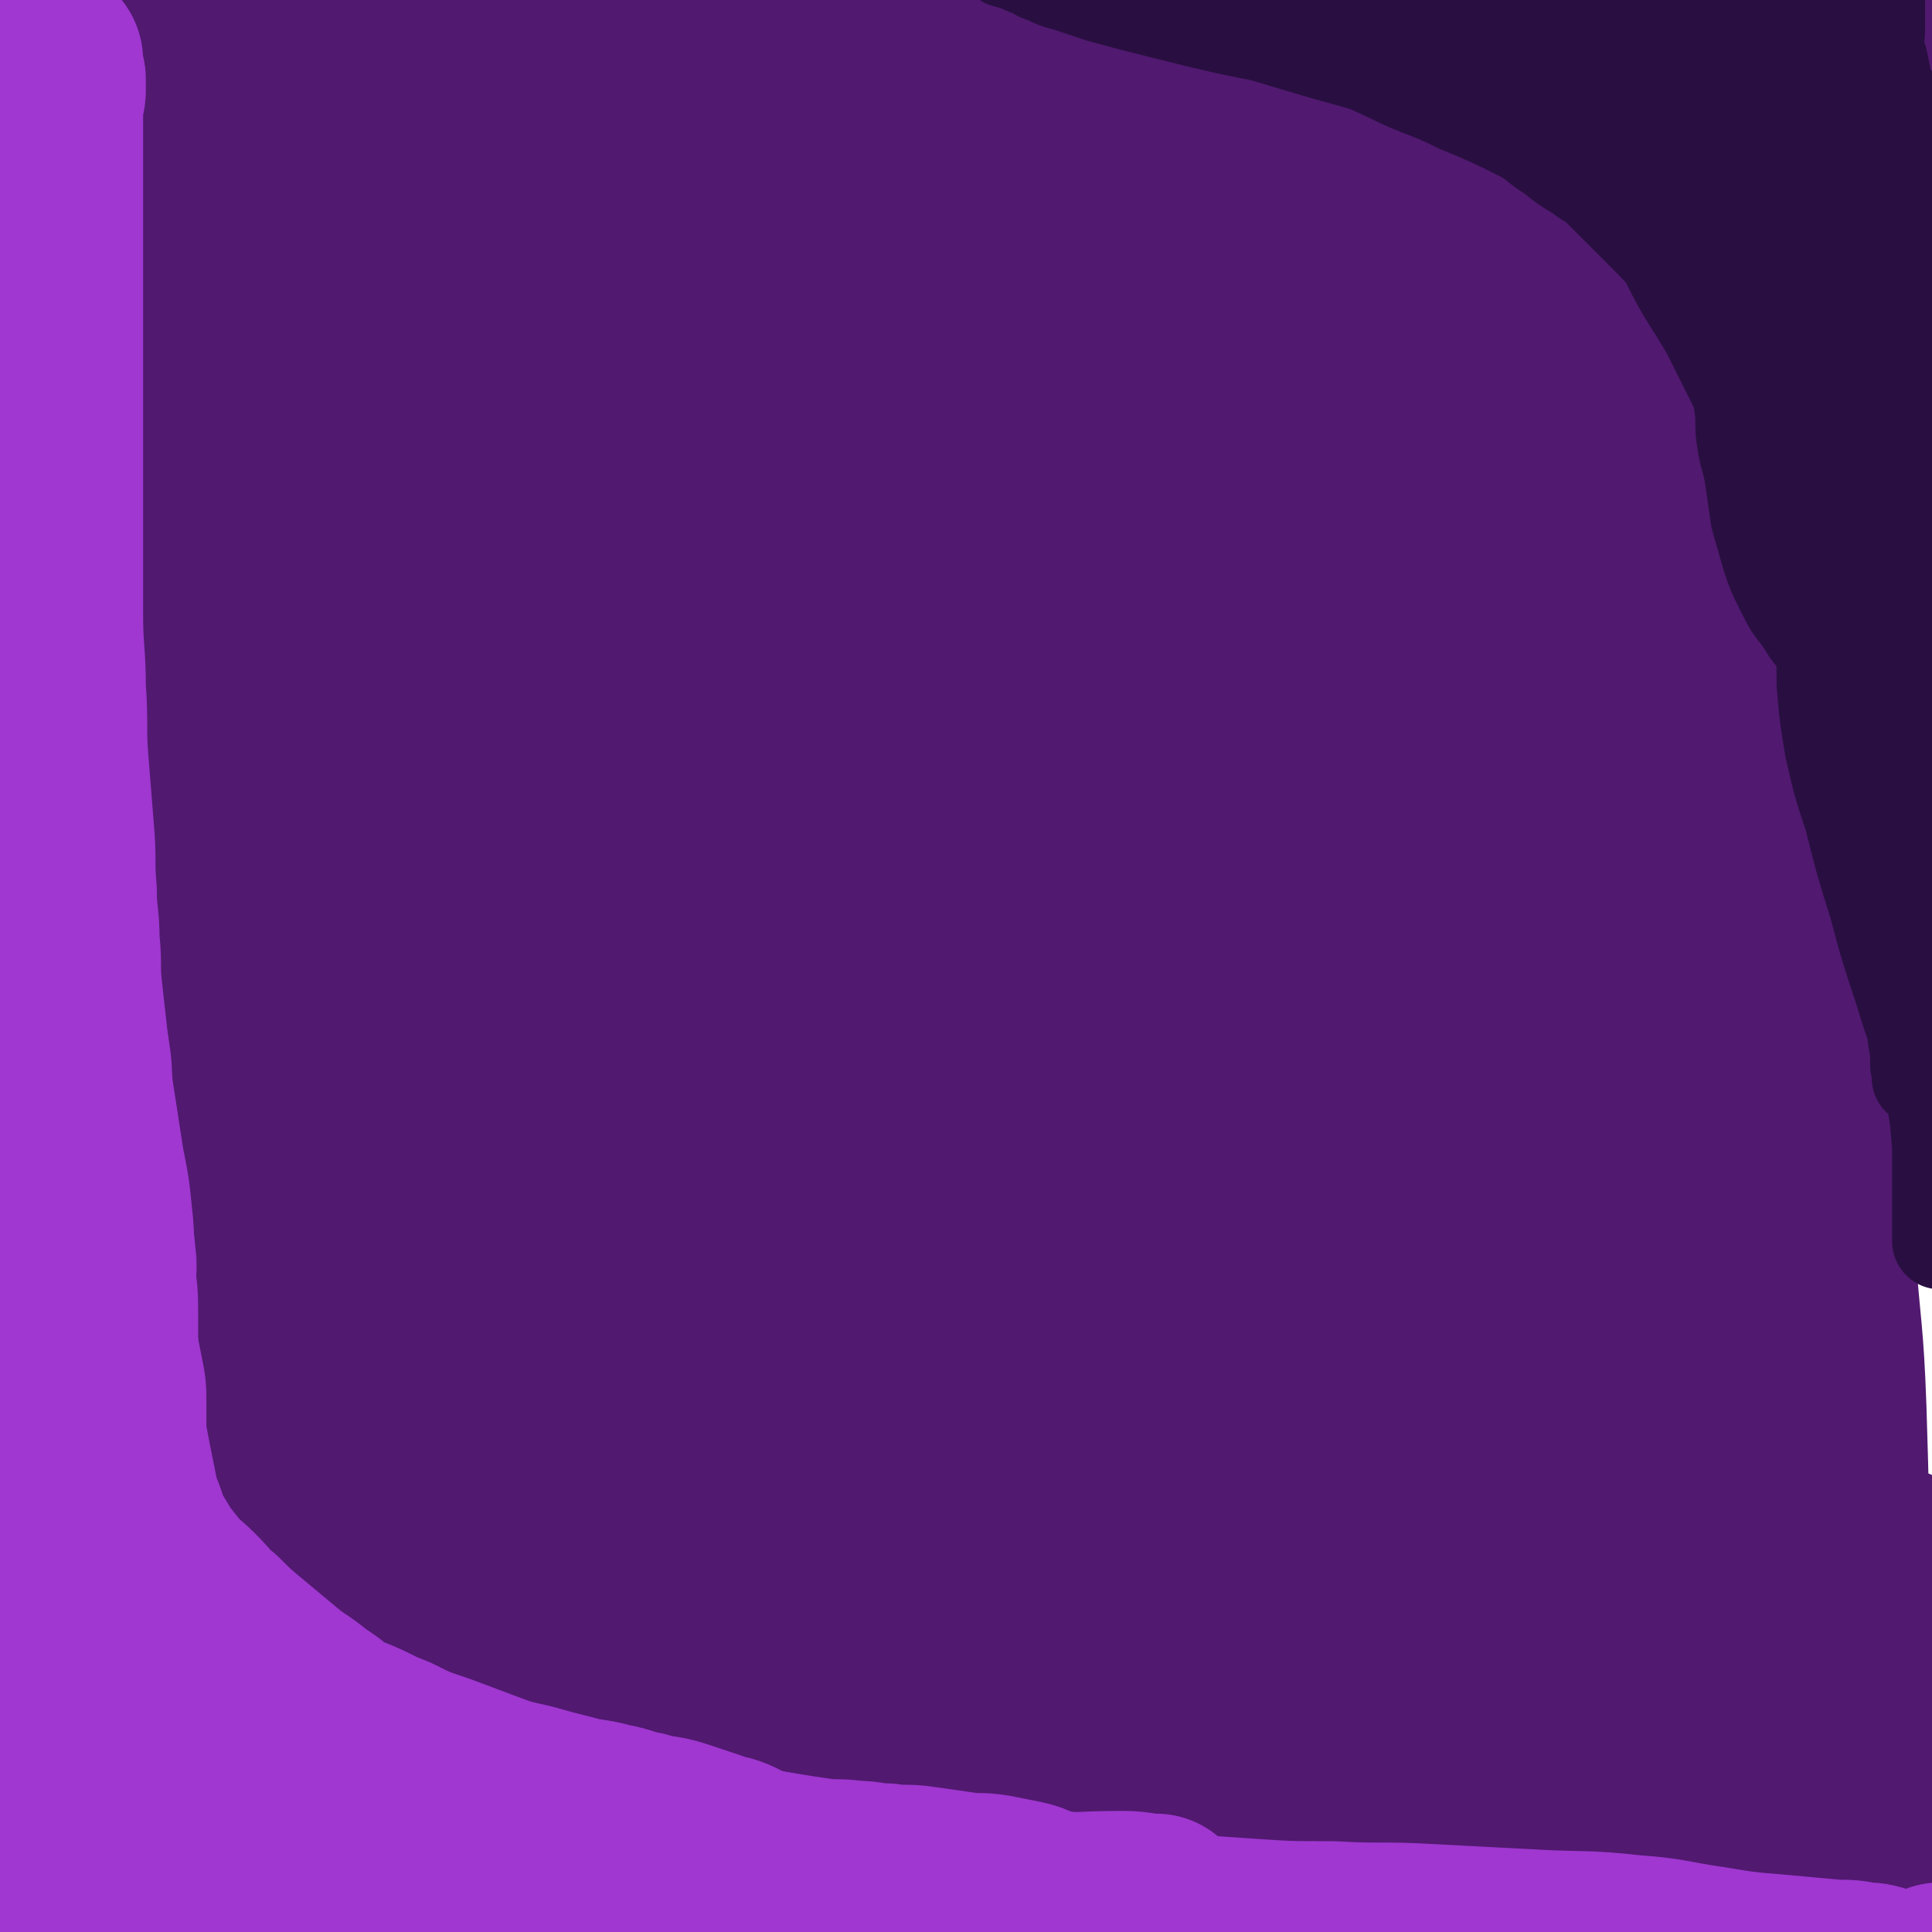 <svg viewBox='0 0 702 702' version='1.1' xmlns='http://www.w3.org/2000/svg' xmlns:xlink='http://www.w3.org/1999/xlink'><g fill='none' stroke='#511970' stroke-width='70' stroke-linecap='round' stroke-linejoin='round'><path d='M30,656c-1,-1 -1,-1 -1,-1 -1,-1 0,-1 0,-1 0,-1 0,-1 -1,-2 0,-1 -1,0 -1,-1 0,0 0,-1 0,-1 0,0 -1,0 -1,0 0,0 0,-1 1,-1 0,0 1,0 1,0 1,0 0,-1 1,-1 0,0 1,0 1,0 2,-4 2,-4 3,-8 1,-3 0,-3 0,-6 -1,-3 -1,-3 -2,-6 -1,-3 -1,-3 -2,-6 -1,-4 -1,-4 -2,-8 -1,-5 -1,-5 -2,-11 -1,-6 -1,-6 -2,-13 -1,-7 -1,-7 -2,-15 -1,-11 0,-11 -1,-22 -1,-14 -1,-14 -2,-28 -1,-14 0,-14 -1,-28 0,-14 -1,-13 -1,-27 0,-12 0,-12 0,-25 0,-10 0,-10 0,-20 0,-10 -1,-10 -1,-19 0,-8 1,-8 1,-16 0,-6 0,-7 0,-13 0,-8 0,-8 1,-15 0,-7 1,-7 1,-14 1,-8 1,-8 1,-16 1,-8 0,-9 1,-17 1,-9 1,-9 2,-18 1,-10 0,-10 1,-20 1,-11 1,-10 2,-21 1,-10 1,-10 1,-20 0,-9 0,-9 0,-18 0,-8 0,-8 0,-16 0,-6 0,-6 0,-13 0,-5 0,-5 0,-10 0,-5 0,-5 0,-10 0,-3 0,-3 0,-7 0,-2 0,-2 0,-5 0,-1 0,-1 0,-3 0,0 0,-1 0,-1 0,0 1,0 1,1 1,2 1,2 2,4 2,3 3,3 4,6 2,3 1,3 2,7 1,4 1,4 1,8 0,6 0,6 0,12 0,16 -1,15 -1,31 0,26 0,27 0,53 0,21 0,21 -1,42 -1,23 0,23 -2,46 -2,21 -3,20 -5,41 -2,20 -1,20 -3,40 -2,19 -3,18 -4,37 -1,17 -1,17 -1,35 0,18 0,19 0,37 -1,24 -1,23 -2,47 -1,28 0,28 -1,56 0,14 -1,13 -1,27 0,18 0,19 0,37 0,0 0,0 0,0 1,9 1,9 2,17 0,2 0,2 1,4 0,1 0,1 1,2 1,0 1,0 2,0 1,0 1,0 2,-1 1,-1 1,-1 2,-2 1,-1 1,-1 1,-2 0,0 0,0 0,-1 0,-1 0,-1 0,-2 0,-1 1,-1 1,-2 1,-1 1,-1 1,-2 1,-1 1,-1 1,-2 1,-1 0,-2 1,-3 1,-2 1,-1 2,-3 1,-2 1,-2 2,-4 2,-2 2,-2 4,-4 4,-3 4,-4 9,-5 9,-3 9,-2 18,-3 12,-1 12,-1 25,-2 11,0 11,0 22,0 11,1 11,1 22,2 10,1 10,1 19,2 8,1 8,1 16,2 8,1 9,1 17,2 9,2 8,2 17,4 8,2 8,2 17,3 9,2 9,2 18,3 9,1 10,1 19,2 9,1 9,1 18,2 9,1 9,1 17,2 8,1 8,2 16,3 15,2 15,2 30,4 9,1 10,1 19,2 '/><path d='M645,76c-1,-1 -1,-1 -1,-1 -1,-1 -1,-1 -2,-1 -1,0 -1,0 -2,-1 -1,0 0,0 -1,-1 0,0 0,0 0,0 '/><path d='M665,55c-1,-1 -1,-1 -1,-1 -1,-1 -1,0 -1,0 0,0 0,0 -1,0 0,0 0,0 -1,0 0,0 0,0 -1,0 0,0 0,0 0,0 0,0 0,0 0,-1 0,0 0,0 0,0 '/><path d='M41,54c-1,-1 -1,-1 -1,-1 -1,-1 0,0 0,0 2,2 2,2 5,3 12,6 12,6 25,11 31,11 31,12 62,20 59,16 59,16 118,28 39,7 39,7 78,10 38,3 39,1 77,1 48,0 48,-1 96,-2 46,-1 46,-1 92,-1 31,0 31,1 62,2 '/><path d='M685,62c-1,-1 -1,-1 -1,-1 -1,-1 0,0 0,0 0,0 0,-1 0,-1 0,0 0,0 -1,0 0,0 0,0 0,0 1,0 1,0 1,0 '/><path d='M667,27c-1,-1 -1,-1 -1,-1 -1,-1 -1,-1 -1,-1 0,0 0,0 -1,-1 0,0 0,0 -1,-1 0,0 0,0 -1,-1 0,0 -1,0 -1,-1 0,0 0,-1 0,-1 0,-1 0,0 -1,-1 0,0 0,0 0,0 0,0 0,0 0,0 '/><path d='M650,26c-1,-1 -1,-1 -1,-1 -1,-1 -1,0 -1,0 -1,0 -2,-1 -3,0 -1,1 -1,1 -1,3 0,4 0,5 2,8 1,2 2,2 4,3 '/><path d='M50,585c-1,-1 -1,-1 -1,-1 -1,-1 0,0 0,0 0,0 0,-1 0,-1 4,0 5,0 9,1 21,2 20,3 41,5 39,4 39,4 78,6 39,2 40,1 79,3 37,1 37,2 74,3 30,1 31,1 61,2 24,1 24,1 48,2 18,0 18,-1 36,0 12,0 12,1 24,2 5,0 5,0 10,1 3,0 3,1 6,1 2,0 2,1 4,0 1,0 2,-1 2,-2 1,-2 1,-2 0,-4 -2,-3 -3,-4 -7,-6 -19,-9 -19,-13 -39,-15 -51,-5 -53,-5 -104,2 -59,9 -59,13 -116,30 -53,15 -52,17 -104,34 -36,12 -36,14 -73,23 -20,5 -20,3 -41,6 -2,0 -5,0 -5,0 1,0 3,-1 7,-1 7,-1 7,-1 15,-1 10,0 10,-1 20,0 17,1 17,1 33,4 42,8 41,10 83,17 42,7 42,6 84,10 40,4 40,3 80,5 33,1 34,2 67,1 30,0 30,0 59,-3 29,-3 29,-4 58,-8 21,-3 21,-3 41,-7 13,-2 13,-2 25,-6 8,-3 7,-4 14,-8 5,-3 6,-2 11,-5 4,-2 4,-3 8,-5 3,-2 4,-1 7,-3 4,-1 3,-2 7,-3 3,-1 4,-1 7,-2 3,-1 3,-1 5,-3 2,-1 2,-1 3,-3 1,-2 1,-2 1,-5 0,-4 0,-5 0,-9 0,-9 -1,-8 -1,-17 0,-23 0,-23 0,-46 0,-34 0,-34 -1,-67 -1,-28 -2,-28 -4,-55 -2,-24 -3,-23 -5,-47 -2,-25 -3,-25 -4,-50 -1,-26 -2,-26 -1,-52 0,-26 1,-26 3,-51 1,-24 1,-24 3,-48 3,-26 3,-26 7,-51 3,-19 3,-19 7,-38 3,-17 4,-16 7,-33 4,-19 4,-20 8,-39 4,-21 5,-20 9,-41 3,-17 2,-17 5,-34 2,-11 2,-10 4,-21 1,-6 1,-6 1,-13 0,-3 1,-4 0,-6 0,-1 -1,0 -2,1 -2,3 -3,3 -4,6 -2,5 -2,5 -3,11 -2,7 -2,7 -3,14 -3,14 -3,14 -5,29 -5,51 -5,51 -9,102 -5,58 -4,58 -8,116 -3,53 -3,53 -6,106 -2,48 -2,48 -4,97 -2,39 -3,40 -3,79 0,31 0,31 3,62 2,24 3,24 7,47 3,17 4,17 8,33 1,4 2,3 3,7 2,4 2,4 3,8 2,6 1,7 3,13 2,7 3,6 5,13 2,4 1,5 3,9 1,3 2,3 3,6 1,1 1,1 1,2 0,0 0,0 0,0 0,-2 0,-2 0,-4 0,-3 0,-2 -1,-5 0,-2 0,-3 -1,-5 -1,-2 -1,-2 -2,-4 -1,-1 0,-1 -1,-3 0,-1 0,-2 -1,-3 0,-1 0,-1 -1,-2 -1,-1 -1,-2 -3,-2 -7,-2 -7,-1 -14,-2 -21,-2 -21,-3 -43,-4 -39,-3 -39,-3 -79,-4 -41,-1 -42,0 -83,-1 -33,-1 -33,-1 -65,-2 -32,-1 -32,0 -64,-2 -32,-2 -32,-4 -64,-6 -27,-2 -27,-1 -55,-2 -22,0 -23,-1 -45,0 -16,1 -16,0 -32,3 -5,1 -5,2 -10,4 -3,1 -3,1 -6,3 -4,2 -4,2 -7,4 -4,2 -4,3 -8,5 -6,3 -6,3 -13,6 -14,6 -14,8 -29,12 -18,5 -19,5 -38,7 -4,1 -5,0 -9,-1 -1,0 -1,-1 -2,-2 0,0 0,-1 0,-1 1,-1 1,-1 2,-2 1,-1 1,-1 2,-3 2,-3 1,-4 3,-7 3,-4 2,-4 6,-8 4,-4 5,-4 10,-8 7,-6 7,-7 15,-11 19,-10 19,-11 40,-17 33,-10 34,-12 68,-16 32,-4 33,-3 65,-1 29,2 29,3 58,9 23,5 24,5 46,13 20,8 19,11 39,19 20,8 20,9 40,14 21,6 21,5 43,8 21,2 21,2 42,2 21,0 21,0 41,-2 21,-2 21,-3 42,-7 18,-3 18,-3 36,-8 16,-4 16,-4 31,-11 10,-5 10,-6 19,-14 3,-3 4,-4 5,-8 1,-4 0,-4 0,-8 -1,-4 0,-5 -2,-8 -3,-5 -3,-5 -7,-8 -7,-5 -8,-5 -16,-8 -26,-8 -26,-11 -53,-14 -50,-6 -51,-6 -102,-3 -54,3 -55,4 -108,15 -58,11 -57,15 -115,29 -47,11 -47,12 -94,21 -29,5 -29,7 -58,7 -12,0 -13,-2 -24,-7 -2,-1 -2,-2 -2,-4 1,-1 2,-2 4,-2 5,-1 5,0 10,0 7,0 7,-1 14,-1 12,-1 12,-1 24,-1 40,-2 41,-1 81,-3 67,-2 67,-2 134,-5 53,-3 53,-1 106,-7 47,-5 47,-6 94,-15 34,-6 34,-7 68,-15 20,-5 20,-5 40,-11 9,-3 9,-3 17,-6 2,-1 2,-1 3,-2 0,0 0,-1 0,-1 -1,0 -1,0 -2,0 -2,0 -1,-1 -3,-1 -3,0 -3,0 -6,1 -5,2 -5,2 -9,4 -6,3 -6,3 -11,6 -12,6 -12,6 -23,13 -15,9 -14,10 -29,19 -7,4 -7,4 -14,8 -4,2 -4,3 -8,5 -1,1 -1,1 -3,1 0,0 0,0 0,0 1,0 1,0 1,-1 1,0 0,-1 1,-1 1,-1 1,0 2,-1 1,-1 1,-1 2,-2 2,-1 2,-1 3,-3 1,-3 1,-3 1,-7 1,-7 2,-7 2,-15 1,-21 -1,-22 0,-43 2,-44 3,-44 6,-88 3,-51 4,-51 6,-102 1,-30 1,-31 0,-61 0,-22 -1,-21 -2,-43 0,-19 -1,-20 0,-39 2,-27 2,-27 6,-53 5,-30 6,-30 12,-59 6,-26 5,-26 12,-52 5,-21 6,-21 12,-41 4,-15 5,-15 9,-30 3,-10 2,-11 5,-21 1,-5 2,-5 3,-10 0,-2 0,-3 0,-5 0,0 1,0 1,0 1,3 1,3 1,6 0,6 -1,6 -1,12 0,10 0,10 0,20 0,17 1,17 -1,34 -4,30 -5,30 -10,59 -7,41 -7,40 -14,81 -9,50 -9,50 -17,100 -9,54 -8,55 -16,109 -8,50 -10,49 -16,99 -5,41 -4,41 -7,83 -2,29 -1,30 -3,59 -1,18 -1,18 -3,35 -1,10 -2,10 -4,19 -1,2 -1,3 -2,4 -1,1 -2,0 -3,-1 -1,-1 -1,-1 -1,-2 -1,-3 -1,-3 -1,-6 0,-5 1,-5 2,-10 2,-15 2,-16 4,-31 8,-58 7,-58 16,-115 11,-71 13,-70 24,-141 12,-78 13,-78 23,-156 9,-67 12,-67 14,-135 2,-44 1,-45 -6,-88 -4,-23 -6,-24 -17,-45 -4,-8 -5,-8 -12,-13 -3,-2 -4,-1 -7,-2 -2,-1 -2,-1 -4,-3 -1,-1 -2,-2 -2,-3 0,-1 1,-2 1,-1 1,3 1,4 1,8 1,8 2,8 1,16 -1,16 -1,16 -4,31 -9,44 -11,44 -20,88 -10,49 -11,49 -17,98 -7,51 -7,51 -9,103 -2,43 1,44 2,87 1,34 1,34 3,68 1,23 1,22 2,45 0,17 0,17 0,34 0,15 -1,14 -1,29 0,6 0,6 0,12 0,2 0,4 1,4 0,0 1,-1 1,-3 1,-5 1,-6 2,-11 2,-12 3,-12 5,-24 6,-35 6,-35 11,-71 10,-65 10,-65 19,-130 10,-70 7,-70 18,-140 11,-72 13,-72 25,-144 8,-48 8,-48 15,-96 1,-5 2,-7 0,-11 -1,-2 -2,0 -5,0 -3,0 -4,-1 -6,0 -4,3 -4,4 -6,8 -3,7 -2,7 -4,14 -3,11 -3,11 -6,22 -9,33 -10,33 -18,66 -14,61 -14,61 -26,123 -10,54 -10,54 -18,109 -7,47 -5,47 -13,94 -7,39 -9,39 -18,77 -10,39 -10,39 -20,77 -9,36 -9,36 -19,72 -7,27 -7,27 -14,53 -2,8 -2,8 -5,15 0,1 -1,2 -1,1 0,-4 1,-5 2,-10 3,-13 4,-13 7,-26 7,-33 8,-33 12,-66 5,-38 3,-39 7,-77 4,-41 5,-41 10,-82 5,-43 4,-43 10,-86 8,-53 8,-53 18,-106 11,-61 13,-60 25,-121 10,-49 11,-49 19,-98 4,-22 4,-22 4,-44 0,-6 0,-8 -3,-12 -2,-3 -4,-2 -8,-3 -3,-1 -3,0 -7,0 -5,0 -6,-2 -10,0 -7,4 -8,5 -12,12 -15,24 -17,23 -27,50 -17,47 -17,48 -27,98 -10,52 -8,52 -12,105 -4,56 -4,56 -4,113 0,52 1,52 3,104 2,40 2,40 4,79 1,22 1,22 3,44 1,8 1,8 2,16 0,1 1,2 1,2 1,-1 1,-2 2,-5 1,-6 1,-6 2,-12 3,-10 4,-10 6,-20 7,-32 8,-32 13,-64 9,-61 7,-61 15,-122 7,-58 7,-58 15,-116 7,-55 9,-54 15,-109 5,-39 5,-39 7,-78 1,-22 3,-23 0,-45 -1,-12 -3,-13 -8,-24 -2,-4 -3,-5 -7,-6 -3,-1 -4,0 -7,1 -5,1 -5,1 -10,3 -13,7 -16,4 -26,15 -25,25 -28,26 -45,57 -17,32 -16,34 -23,69 -9,42 -7,42 -9,85 -2,46 -1,46 2,92 3,47 4,47 11,94 7,45 7,45 17,89 9,40 10,40 20,80 9,34 8,35 17,69 5,19 7,19 12,38 1,4 1,6 1,8 0,1 -2,-1 -2,-2 -2,-5 -2,-5 -3,-11 -2,-9 -2,-9 -4,-18 -2,-12 -1,-12 -3,-24 -5,-27 -5,-27 -10,-54 -10,-53 -13,-53 -21,-106 -10,-64 -10,-64 -15,-128 -5,-71 -2,-71 -4,-142 -1,-44 -1,-44 -1,-88 0,-14 1,-14 2,-28 0,-3 0,-3 1,-5 0,-1 1,0 2,-1 2,-1 2,-1 3,-2 2,-2 1,-3 3,-5 2,-2 3,-2 5,-2 2,0 2,1 3,3 2,7 2,7 2,14 0,21 0,21 -3,42 -6,40 -7,40 -14,79 -8,44 -9,44 -16,88 -8,47 -7,47 -14,94 -6,38 -5,39 -11,77 -4,27 -5,27 -10,53 -4,21 -6,21 -9,42 -4,30 -2,30 -4,60 -2,23 -2,23 -3,47 0,7 -1,8 0,14 0,2 2,3 3,2 2,-3 2,-4 3,-9 2,-8 3,-8 3,-16 0,-22 0,-22 -4,-44 -9,-57 -12,-56 -22,-113 -9,-51 -9,-51 -15,-103 -6,-51 -5,-51 -9,-102 -4,-47 -5,-47 -6,-95 -1,-41 0,-41 2,-82 1,-28 1,-28 4,-55 2,-18 2,-18 7,-36 4,-14 5,-14 11,-28 2,-5 2,-5 5,-9 1,-2 2,-2 4,-3 2,-1 3,-2 5,-1 2,0 3,1 4,3 2,3 3,4 3,8 0,13 -1,13 -2,26 -3,35 -5,35 -5,71 0,38 1,39 4,77 3,45 3,45 8,90 5,45 6,44 12,89 5,40 3,41 10,81 6,35 7,35 15,70 8,32 7,32 17,64 10,33 9,33 22,65 7,18 8,17 17,34 2,4 3,5 6,8 1,1 2,1 2,0 1,-3 0,-4 0,-7 -1,-8 -1,-8 -3,-16 -4,-16 -4,-16 -9,-32 -14,-43 -16,-43 -30,-86 -14,-44 -16,-44 -27,-89 -13,-52 -13,-52 -21,-105 -8,-50 -6,-50 -11,-101 -4,-43 -3,-43 -6,-87 -2,-34 -3,-35 -3,-69 0,-26 1,-26 4,-52 2,-21 3,-21 7,-41 1,-4 1,-4 3,-8 1,-2 1,-3 2,-4 1,-1 2,-1 3,0 2,2 3,2 4,5 2,6 2,6 2,12 0,9 -1,10 -2,19 -3,21 -5,20 -7,41 -4,38 -5,38 -6,76 -1,41 0,41 1,82 1,47 1,47 3,94 2,44 2,44 6,88 4,39 4,39 9,78 5,32 5,32 11,64 6,31 7,30 13,61 4,22 4,22 6,44 1,6 1,7 -1,12 -1,2 -2,3 -4,2 -4,-1 -5,-1 -7,-5 -4,-7 -4,-8 -6,-17 -5,-23 -6,-23 -8,-46 -5,-47 -5,-47 -6,-95 -2,-54 -1,-55 0,-109 2,-59 3,-59 6,-117 3,-52 4,-52 7,-104 3,-39 3,-39 5,-78 2,-24 2,-24 3,-49 1,-17 1,-17 1,-35 0,-7 0,-8 0,-15 0,-3 0,-3 -1,-5 0,-1 0,-2 -1,-2 -1,0 -2,1 -3,3 -4,7 -4,7 -8,15 -10,21 -11,20 -19,42 -16,43 -18,43 -29,88 -13,49 -10,50 -19,100 -9,52 -11,52 -17,105 -6,48 -6,48 -7,96 -1,40 -1,40 2,80 2,31 3,31 7,61 4,25 5,24 9,49 2,15 3,15 4,30 0,4 0,5 -2,7 -1,1 -2,1 -4,0 -4,-2 -5,-3 -7,-7 -6,-11 -6,-11 -9,-23 -7,-29 -5,-29 -12,-58 -10,-41 -13,-40 -21,-81 -10,-52 -9,-52 -15,-105 -6,-52 -6,-52 -8,-105 -1,-50 -3,-51 2,-101 4,-42 6,-42 15,-84 7,-29 8,-29 17,-58 6,-19 7,-19 14,-37 2,-6 2,-6 5,-11 1,-2 2,-1 4,-2 2,0 2,-1 4,0 3,2 4,2 5,6 2,7 2,8 2,16 -1,21 -2,22 -4,43 -5,41 -6,40 -10,81 -4,46 -4,46 -5,92 -2,48 -2,48 -1,96 1,41 1,41 5,82 4,37 5,37 12,73 6,35 7,35 14,70 7,36 8,35 15,71 6,32 5,32 10,64 3,22 4,21 7,43 1,5 1,7 0,11 0,1 -2,0 -3,-1 -3,-5 -3,-6 -5,-12 -4,-11 -3,-11 -7,-22 -10,-26 -11,-26 -20,-52 -19,-53 -20,-52 -36,-106 -17,-58 -17,-58 -29,-118 -12,-59 -11,-60 -19,-120 -6,-46 -5,-46 -8,-93 -2,-33 -3,-34 -1,-67 1,-28 2,-28 7,-56 4,-25 4,-25 11,-49 5,-18 6,-18 13,-35 2,-5 3,-5 6,-10 2,-2 2,-3 4,-3 2,0 2,1 3,3 2,5 3,5 3,10 0,12 -1,13 -3,25 -6,35 -7,34 -14,69 -8,42 -9,42 -16,85 -9,54 -9,54 -15,108 -6,58 -8,58 -10,116 -2,50 -2,51 1,101 2,38 2,38 8,76 4,25 6,25 11,50 3,14 3,14 6,29 1,3 1,5 1,6 0,1 -1,-1 -2,-3 -2,-5 -2,-5 -3,-10 -3,-10 -3,-10 -5,-21 -6,-28 -7,-28 -11,-56 -8,-50 -7,-51 -14,-101 -7,-48 -8,-48 -15,-96 -7,-49 -8,-49 -12,-98 -4,-49 -5,-50 -5,-99 0,-52 1,-52 6,-104 3,-38 4,-38 10,-76 2,-14 2,-14 6,-28 1,-3 2,-3 4,-6 2,-2 2,-2 4,-3 3,-1 4,0 7,0 4,1 6,-1 8,2 3,5 3,7 3,14 -1,15 -3,15 -6,30 -9,44 -12,43 -19,87 -9,54 -9,54 -14,108 -6,65 -7,65 -8,130 -1,56 -1,57 4,113 4,43 6,43 15,86 8,34 10,34 19,68 7,24 8,24 13,49 3,11 3,12 3,23 0,2 -1,3 -3,4 -2,1 -3,1 -5,0 -6,-3 -6,-3 -11,-7 -8,-7 -8,-7 -14,-15 -16,-24 -18,-23 -30,-49 -23,-52 -24,-53 -40,-108 -16,-57 -15,-58 -25,-116 -9,-51 -8,-51 -12,-103 -3,-38 -4,-38 -2,-76 1,-30 2,-30 8,-59 7,-29 7,-29 18,-57 9,-22 11,-22 22,-43 8,-15 8,-15 16,-30 5,-8 5,-8 10,-16 2,-3 2,-3 4,-5 2,-1 2,-2 4,-2 2,-1 3,-1 5,0 2,2 3,3 3,7 0,6 -2,7 -4,13 -8,20 -10,19 -16,40 -13,42 -13,42 -23,85 -11,47 -11,47 -18,94 -7,47 -8,47 -11,95 -3,44 -2,45 -1,89 1,38 1,38 5,75 4,34 5,33 10,67 4,24 4,24 7,49 2,17 2,17 4,34 0,5 0,6 0,11 0,1 1,2 1,1 1,-3 1,-4 1,-8 1,-13 1,-13 1,-26 1,-34 2,-34 2,-68 -1,-37 -1,-37 -4,-73 -3,-42 -4,-42 -7,-84 -4,-47 -5,-47 -7,-95 -1,-46 -2,-47 1,-93 2,-42 3,-42 9,-83 5,-33 4,-33 12,-66 5,-21 4,-22 13,-42 5,-12 6,-13 15,-23 2,-3 3,-2 7,-3 3,-1 3,0 6,0 3,0 3,0 6,0 2,0 3,0 3,1 1,2 1,4 -1,6 -6,10 -9,8 -15,18 -16,26 -18,26 -30,54 -20,47 -20,47 -34,96 -13,47 -11,48 -19,96 -9,50 -10,50 -15,101 -4,50 -5,51 -3,101 2,44 3,45 12,88 7,33 10,32 19,65 6,21 7,21 12,43 3,12 2,12 3,24 0,4 0,4 -1,8 -1,2 -2,3 -4,4 -3,1 -3,2 -6,1 -3,-1 -4,-1 -6,-4 -4,-5 -3,-6 -5,-12 -3,-8 -1,-8 -4,-16 -2,-8 -3,-8 -6,-15 -5,-14 -5,-14 -11,-27 -14,-33 -17,-32 -28,-65 -11,-31 -10,-31 -16,-63 -6,-34 -5,-34 -7,-69 -2,-33 -1,-33 -1,-66 1,-33 1,-33 3,-66 2,-33 2,-33 6,-66 4,-29 3,-30 10,-58 6,-22 7,-22 16,-43 7,-17 7,-17 15,-34 6,-12 6,-11 12,-23 4,-8 4,-8 7,-17 2,-4 2,-4 3,-9 1,-3 1,-3 2,-6 1,-2 2,-3 1,-4 -1,-1 -2,-2 -4,-1 -4,1 -4,2 -8,5 -7,6 -7,6 -14,12 -8,6 -8,6 -15,13 -9,9 -11,8 -17,19 -14,25 -16,26 -23,54 -13,48 -11,49 -17,99 -4,28 -3,28 -3,56 0,45 0,45 4,90 6,59 3,60 16,118 7,34 10,34 24,65 8,16 9,16 20,30 5,7 6,6 12,13 1,1 1,2 1,2 0,0 -1,-1 -2,-1 -2,-1 -3,0 -5,-2 -4,-3 -4,-4 -8,-8 -5,-6 -6,-6 -10,-13 -5,-8 -5,-8 -9,-17 -4,-10 -4,-10 -7,-20 -7,-19 -8,-19 -13,-39 -6,-21 -5,-21 -9,-43 -4,-20 -4,-20 -6,-40 -3,-21 -1,-22 -4,-43 -3,-25 -5,-24 -8,-49 -3,-23 -3,-23 -4,-46 -1,-17 -1,-17 -1,-34 0,-11 0,-11 0,-22 0,-11 0,-11 1,-21 1,-13 1,-13 2,-25 2,-13 2,-13 4,-26 3,-13 3,-13 6,-26 2,-13 2,-13 4,-26 1,-9 2,-9 2,-19 0,-8 1,-9 -1,-17 -1,-8 -2,-8 -5,-16 -3,-8 -3,-7 -6,-15 -3,-7 -2,-8 -6,-15 -4,-7 -5,-6 -9,-13 -3,-4 -3,-4 -6,-9 -2,-4 -1,-4 -3,-8 '/></g>
<g fill='none' stroke='#9F37D0' stroke-width='70' stroke-linecap='round' stroke-linejoin='round'><path d='M17,22c-1,-1 -1,-1 -1,-1 -1,-1 0,0 0,0 0,0 0,0 -1,-1 0,0 0,0 0,0 0,1 0,1 0,1 0,1 1,0 1,1 1,2 0,2 1,4 0,2 1,1 1,3 0,2 0,2 0,4 0,2 -1,1 -1,3 0,2 0,2 0,4 0,2 0,2 0,4 0,3 0,3 0,6 0,5 0,5 0,9 0,7 0,7 0,14 0,10 0,10 0,19 0,14 0,14 0,27 0,13 0,13 0,26 0,13 0,13 0,25 0,13 0,13 0,26 0,14 0,14 0,27 0,14 1,14 1,27 1,14 0,14 1,27 1,13 1,12 2,25 1,11 0,11 1,22 0,9 1,9 1,18 1,9 0,9 1,18 1,9 1,9 2,18 1,9 1,10 2,19 2,13 2,13 4,26 2,10 2,10 3,20 1,8 0,9 1,17 0,8 1,7 1,15 0,6 0,6 0,12 0,6 0,6 0,12 0,6 -1,6 -1,12 0,5 0,5 0,10 0,4 -1,4 -1,8 0,4 0,4 0,8 0,5 -1,5 -1,10 0,5 1,4 1,9 1,5 1,5 1,10 1,6 0,6 1,12 1,7 1,6 2,13 1,7 1,7 2,14 1,7 1,7 1,14 0,5 0,6 0,11 0,6 0,6 -1,12 0,4 0,4 -1,8 0,2 0,2 -1,4 0,2 -1,1 -1,3 -1,2 -1,2 -1,4 0,1 0,2 0,3 0,1 0,1 -1,2 0,1 -1,1 -1,2 0,1 0,1 0,2 0,1 0,1 0,1 0,1 1,1 1,2 0,1 0,1 0,2 1,1 1,1 2,2 2,1 2,1 4,2 3,1 3,1 7,1 6,1 6,1 12,1 9,0 9,-1 19,-1 11,-1 12,0 23,-1 16,-1 16,-1 32,-3 24,-3 23,-3 47,-6 15,-2 15,-3 30,-3 15,0 15,1 29,3 10,1 9,2 19,4 12,3 12,3 24,5 6,1 6,1 13,2 6,1 7,0 13,1 6,0 6,1 12,1 6,1 7,0 13,1 7,1 7,1 14,2 6,1 6,0 12,1 5,1 5,1 10,2 5,1 4,2 9,3 4,1 5,1 9,2 3,1 3,1 6,2 2,1 2,1 4,1 1,0 2,0 3,0 1,0 1,1 1,1 0,1 0,1 -1,1 -1,0 -2,0 -3,0 -4,0 -3,1 -7,1 -4,0 -4,0 -8,0 -4,-1 -4,-1 -8,-2 -3,-1 -3,-1 -7,-1 -6,-1 -6,-1 -13,-1 -20,0 -20,-1 -40,0 -31,1 -30,2 -61,4 -22,1 -22,1 -44,2 -16,1 -16,1 -32,2 -14,1 -14,1 -28,1 -17,0 -18,0 -35,0 -18,-1 -18,0 -36,-2 -16,-2 -16,-2 -31,-5 -10,-2 -10,-2 -20,-6 -4,-1 -3,-2 -7,-4 -1,-1 -1,0 -2,-1 0,0 0,-1 0,-1 0,0 1,0 1,0 0,0 0,-1 0,-1 0,-1 0,-1 1,-1 1,0 1,0 2,0 2,0 2,1 4,1 4,0 4,0 8,0 8,0 8,0 16,1 20,1 19,2 39,3 39,2 39,2 78,4 49,2 49,2 99,3 34,1 35,1 69,2 26,1 26,1 52,2 17,1 18,0 35,1 15,1 14,1 29,2 15,1 15,1 31,1 17,1 18,0 35,1 19,1 19,1 38,2 18,1 18,0 36,2 14,1 14,2 28,4 12,2 12,2 24,3 11,1 11,1 22,2 5,0 5,0 10,1 3,0 3,0 6,1 3,1 3,2 6,2 4,1 4,1 8,0 3,0 3,-1 6,-2 1,0 1,0 2,-1 '/><path d='M21,469c-1,-1 -1,-1 -1,-1 -1,-1 -1,0 -1,0 0,0 0,1 0,1 0,1 0,1 0,1 0,2 0,2 0,3 0,2 0,2 0,4 0,10 1,10 0,20 -1,18 -1,18 -4,35 -2,13 -2,13 -5,26 -2,11 -3,10 -5,21 -2,7 -2,7 -3,15 -1,5 0,6 0,11 0,5 0,5 0,10 0,5 1,4 1,9 1,5 1,5 1,10 0,6 0,6 0,12 0,8 0,8 0,16 0,9 0,9 0,18 0,11 0,11 0,21 0,5 0,5 0,9 '/><path d='M4,302c-1,-1 -1,-1 -1,-1 -1,-1 0,0 0,0 0,0 1,0 1,0 1,0 0,1 1,1 0,0 1,0 1,0 1,1 0,1 1,2 1,3 1,3 3,5 2,3 2,3 4,6 1,2 1,2 2,4 1,2 1,2 1,4 1,2 1,2 1,4 1,2 1,2 1,4 1,2 1,2 1,5 0,2 0,3 0,5 1,4 1,4 2,8 1,4 1,4 1,9 1,6 0,6 1,12 1,8 2,7 3,15 1,6 0,7 1,13 1,7 1,6 2,13 1,7 0,7 1,14 0,6 0,6 1,12 1,5 1,5 2,10 1,5 2,4 2,9 1,5 0,6 0,11 0,6 0,6 0,11 0,6 0,6 1,12 1,5 1,5 2,10 1,5 1,5 1,10 0,5 0,6 0,11 1,6 1,6 2,11 1,5 1,5 2,10 1,5 1,5 3,10 2,6 2,6 5,11 3,5 3,5 7,10 4,5 5,5 9,9 5,5 4,5 9,9 5,5 5,5 11,10 6,5 6,5 12,10 6,5 6,4 12,9 6,4 6,4 11,9 6,5 5,5 11,10 6,5 6,5 13,10 7,5 7,5 14,9 7,4 7,3 14,7 7,4 7,4 14,8 6,3 6,2 12,5 5,2 4,3 9,6 5,3 5,3 10,5 5,2 5,2 10,4 5,1 5,1 10,2 5,1 5,1 10,2 5,1 5,1 11,2 4,1 4,1 8,1 4,1 5,0 9,1 3,0 3,1 6,1 2,0 3,0 5,0 2,0 2,0 4,0 1,0 1,0 2,0 0,0 0,0 0,0 0,0 0,-1 0,-1 0,-1 0,0 -1,-1 0,0 0,-1 -1,-1 -2,-1 -2,-1 -4,-1 -3,-1 -3,0 -6,-1 -4,-1 -4,-1 -8,-2 -4,-1 -3,-1 -7,-2 -6,-1 -6,-1 -12,-1 -14,0 -14,1 -28,1 -16,0 -17,0 -33,-1 -7,0 -7,0 -14,-1 -6,-1 -5,-1 -11,-2 -6,-1 -6,0 -12,-2 -5,-1 -5,-2 -10,-4 -6,-3 -7,-2 -13,-5 -8,-3 -8,-3 -16,-7 -8,-3 -8,-3 -16,-7 -8,-4 -8,-3 -16,-8 -8,-5 -8,-5 -15,-11 -9,-7 -9,-7 -17,-14 -7,-6 -7,-6 -13,-13 -5,-6 -5,-6 -10,-12 -3,-4 -3,-4 -5,-9 -1,-3 -1,-3 -2,-7 0,-2 0,-2 0,-5 0,-2 0,-2 0,-4 0,0 0,-1 0,-1 0,0 1,0 1,0 1,0 1,1 2,1 1,1 1,0 2,1 2,1 1,2 3,3 2,2 2,1 4,3 3,2 2,2 5,4 4,3 4,3 8,5 5,3 5,3 11,6 7,4 7,4 15,7 8,4 8,4 17,7 8,3 8,3 16,6 8,3 9,3 17,6 8,3 8,4 16,7 8,4 8,4 17,7 8,3 8,3 16,6 8,3 8,3 17,5 7,2 7,2 15,4 7,2 7,1 14,3 6,1 6,2 12,3 6,2 7,1 13,3 6,2 6,2 12,4 5,2 5,1 9,3 4,2 4,3 8,4 4,2 5,1 9,2 4,1 4,2 8,3 3,1 4,1 7,1 4,1 3,1 7,1 4,1 4,1 8,1 4,0 4,0 8,0 4,1 4,1 8,2 4,0 4,0 8,0 3,0 3,1 6,1 3,1 3,1 7,1 5,1 5,0 10,1 8,1 8,2 16,2 15,1 16,0 31,0 6,0 6,1 12,1 '/></g>
<g fill='none' stroke='#290F41' stroke-width='35' stroke-linecap='round' stroke-linejoin='round'><path d='M686,293c-1,-1 -1,-1 -1,-1 -1,-1 -1,0 -1,0 0,0 -1,0 -1,0 0,0 0,-1 0,-1 0,-1 -1,0 -1,-1 0,-1 0,-1 0,-2 0,-1 -1,-1 -1,-2 0,-4 0,-4 0,-8 0,-5 -1,-4 -1,-9 0,-3 0,-3 0,-7 0,-4 0,-4 0,-8 0,-4 -1,-3 -1,-7 0,-3 0,-3 0,-7 0,-5 0,-5 0,-10 0,-6 0,-6 0,-12 0,-6 -1,-6 -1,-12 0,-6 0,-6 0,-12 0,-7 -1,-6 -1,-13 0,-7 0,-7 0,-15 0,-7 0,-7 0,-14 0,-6 0,-6 0,-12 0,-7 0,-7 0,-14 0,-6 0,-6 0,-12 0,-6 0,-6 0,-12 0,-6 0,-6 0,-12 0,-5 0,-5 0,-11 0,-5 0,-6 0,-11 0,-6 0,-6 -1,-12 -1,-7 -1,-7 -3,-14 -1,-7 -1,-7 -3,-13 -2,-7 -3,-7 -6,-14 -2,-5 -2,-6 -4,-11 -2,-5 -2,-5 -5,-9 -3,-4 -2,-4 -6,-7 -4,-4 -5,-3 -10,-6 -7,-4 -7,-5 -15,-9 -8,-4 -8,-4 -16,-7 -7,-3 -7,-3 -15,-6 -6,-2 -6,-3 -12,-4 -4,-1 -5,-1 -9,-1 -3,0 -3,0 -6,1 -2,1 -2,1 -3,2 -1,1 -1,1 -2,2 0,1 0,1 0,2 0,1 0,1 1,2 1,2 1,2 3,3 3,1 3,1 6,2 3,1 3,2 6,3 3,1 3,1 6,2 4,1 4,1 7,3 4,3 4,4 8,7 6,4 6,4 12,7 7,4 8,4 15,8 7,4 7,4 14,8 7,4 7,4 14,8 6,3 6,3 12,7 5,3 5,3 9,6 3,2 2,3 5,5 2,2 2,1 4,3 1,2 1,2 2,4 1,3 2,2 3,5 1,2 1,2 2,5 1,3 0,3 1,6 1,4 1,4 2,8 1,4 1,4 1,9 0,5 0,6 0,11 0,5 0,5 -1,10 -1,5 -1,5 -2,10 -1,5 -1,5 -2,11 -1,6 -1,6 -1,12 -1,6 -1,6 -1,13 -1,7 -1,7 -1,14 -1,7 0,8 -1,15 0,7 -1,7 -1,14 0,6 0,7 0,13 0,6 -1,5 -1,11 0,4 0,5 0,9 0,5 0,5 -1,9 0,5 0,5 -1,9 0,5 0,5 -1,9 0,4 -1,4 -1,8 0,3 0,3 0,6 0,2 -1,1 -1,3 0,1 0,1 0,2 0,1 0,1 0,2 0,0 0,0 0,0 0,0 0,0 0,0 -1,-1 0,-1 0,-1 0,-1 -1,-1 -1,-2 0,-2 0,-2 0,-4 0,-3 0,-3 0,-7 0,-4 0,-4 0,-8 0,-4 0,-4 0,-9 0,-7 0,-7 0,-14 0,-10 1,-9 1,-19 0,-11 -1,-11 -1,-23 0,-10 0,-10 0,-20 0,-8 -1,-8 -1,-16 0,-8 0,-8 0,-16 0,-8 0,-8 0,-16 0,-8 0,-8 0,-16 0,-9 0,-9 1,-17 0,-8 0,-8 1,-15 0,-7 1,-6 1,-13 0,-5 0,-6 0,-11 0,-5 0,-5 1,-10 0,-5 0,-5 1,-9 0,-4 1,-3 1,-7 0,-2 0,-2 0,-5 0,-1 0,-1 0,-3 0,-1 0,-1 0,-3 0,-1 0,-1 0,-2 0,-1 0,-1 0,-2 0,-1 0,-1 -1,-1 0,0 -1,0 -1,0 0,0 0,1 0,1 0,1 -1,1 -1,2 0,1 0,1 0,2 0,1 0,1 0,2 0,1 0,1 0,2 0,1 0,1 0,1 0,1 0,1 0,2 0,1 1,0 1,1 0,1 0,2 0,3 0,3 0,3 1,5 1,3 1,3 2,6 1,5 1,5 2,10 1,7 1,7 3,14 2,9 3,8 4,17 2,10 1,10 2,20 1,10 0,10 1,20 0,7 1,7 1,14 0,6 0,6 -1,12 -1,6 -1,5 -2,11 -1,3 0,4 -1,7 -1,4 -1,3 -2,7 -1,2 0,3 -1,5 0,2 0,2 -1,3 0,2 0,2 -1,3 0,1 0,1 -1,2 0,1 0,1 -1,1 0,0 -1,0 -1,0 -1,0 0,0 -1,-1 0,0 -1,0 -1,-1 0,-1 0,-2 0,-3 0,-2 -1,-1 -1,-3 0,-1 0,-2 0,-3 0,-2 -1,-1 -1,-3 0,-1 0,-1 0,-3 0,-1 0,-2 0,-3 0,-3 -1,-2 -1,-5 0,-2 0,-3 0,-5 0,-4 0,-3 -1,-7 0,-3 0,-4 -1,-7 -1,-4 -1,-3 -2,-7 -1,-2 0,-3 -1,-5 -1,-4 -1,-4 -2,-7 -2,-5 -2,-5 -4,-9 -2,-6 -2,-6 -5,-11 -3,-6 -3,-6 -7,-12 -4,-6 -4,-6 -9,-12 -5,-5 -5,-5 -10,-10 -5,-5 -5,-5 -11,-10 -6,-5 -7,-4 -13,-9 -6,-4 -5,-5 -11,-9 -4,-3 -4,-3 -9,-6 -4,-3 -4,-3 -8,-5 -2,-2 -3,-1 -5,-3 -2,-1 -1,-1 -3,-2 -1,-1 -2,0 -3,-1 -1,0 -1,0 -2,-1 -1,0 0,0 -1,-1 0,0 -1,0 -1,-1 0,0 0,0 0,-1 0,0 0,-1 0,-1 1,-1 1,-1 2,-1 2,-1 2,-1 4,-1 2,0 3,0 5,1 4,1 4,1 8,2 6,2 6,2 11,4 7,3 7,3 14,6 9,4 9,4 17,8 9,4 9,4 18,9 8,4 8,4 16,9 5,3 5,3 10,7 4,3 4,3 7,7 2,2 3,2 4,5 2,3 1,4 2,7 1,3 2,2 3,5 1,2 1,2 2,5 1,3 1,3 2,6 1,3 0,4 1,7 1,5 1,5 2,9 1,5 2,5 3,10 1,3 0,4 1,7 1,4 1,3 2,7 0,3 0,3 0,6 0,3 0,3 0,6 0,3 0,3 0,5 0,2 0,2 0,4 0,3 0,3 -1,5 0,2 -1,2 -1,4 0,2 0,3 0,5 0,3 0,3 -1,5 0,2 0,2 -1,4 0,2 -1,2 -1,4 0,1 0,2 0,3 0,2 0,2 0,4 0,2 0,2 0,3 0,3 -1,3 -1,6 0,2 0,3 0,5 0,3 0,3 0,5 0,2 -1,1 -1,3 0,1 0,2 0,3 0,1 -1,1 -1,2 0,0 0,1 0,1 0,1 0,1 0,1 0,0 -1,0 -1,0 0,0 0,0 0,-1 0,-1 0,-2 0,-3 -1,-2 -1,-2 -2,-4 -1,-3 0,-3 -1,-6 -1,-5 -1,-4 -2,-9 -1,-6 -1,-6 -2,-13 -1,-7 -1,-7 -2,-15 -1,-9 -1,-10 -2,-19 -1,-8 -2,-8 -3,-16 -1,-6 -1,-6 -2,-12 -1,-6 -2,-5 -3,-11 -1,-6 0,-7 -2,-13 -1,-6 -2,-6 -4,-12 -2,-5 -1,-5 -3,-10 -2,-5 -2,-5 -4,-10 -3,-5 -3,-5 -6,-10 -3,-5 -3,-5 -7,-9 -4,-5 -4,-5 -8,-9 -4,-4 -4,-4 -9,-8 -4,-3 -4,-3 -9,-6 -4,-3 -4,-3 -9,-5 -5,-2 -6,-2 -11,-4 -5,-2 -5,-2 -10,-4 -5,-2 -5,-2 -11,-4 -7,-2 -7,-2 -15,-4 -8,-2 -8,-2 -16,-4 -8,-2 -8,-2 -16,-4 -6,-1 -7,-1 -13,-2 -5,-1 -4,-1 -9,-2 -2,0 -2,0 -4,0 -2,0 -2,-1 -3,-1 0,0 0,1 0,1 '/><path d='M527,15c-1,-1 -2,-1 -1,-1 0,-1 0,0 1,0 0,0 0,0 0,0 1,0 1,0 2,0 4,0 4,0 7,0 4,0 4,0 7,1 3,0 3,1 6,1 3,1 3,1 7,1 3,0 4,0 7,0 4,0 4,1 8,1 4,0 4,0 8,0 4,0 3,1 7,1 3,0 3,0 6,0 3,0 3,0 6,0 3,0 3,0 6,0 4,0 4,1 8,1 4,1 4,1 8,1 3,0 4,0 7,0 3,0 3,1 6,1 3,1 3,1 6,1 3,1 4,1 7,1 4,1 4,0 7,1 4,1 3,1 7,2 3,1 3,0 6,1 3,0 3,0 5,1 3,1 2,1 5,2 1,1 2,0 3,1 1,0 1,0 2,1 1,1 1,1 2,2 1,1 1,1 2,1 1,1 1,1 2,1 1,1 1,0 2,1 1,0 1,1 1,1 1,1 1,0 1,1 0,0 0,1 0,1 0,1 1,1 1,2 0,0 0,1 0,1 0,1 0,1 0,1 0,1 1,1 1,2 0,1 0,1 0,2 0,1 0,1 0,1 0,1 0,1 0,2 0,1 1,1 1,2 0,1 0,2 0,3 0,1 1,1 1,2 0,1 0,1 0,2 0,1 1,1 1,2 1,1 0,2 1,3 0,1 1,1 1,2 1,1 1,2 1,3 1,2 0,2 1,3 0,1 1,0 1,1 1,4 0,4 1,8 0,2 1,1 1,3 0,3 0,4 0,7 0,2 1,2 1,4 1,13 1,13 1,27 0,3 0,3 0,6 0,3 0,3 0,6 0,4 0,4 0,7 0,3 0,3 0,5 0,3 0,3 0,5 0,2 0,2 0,4 0,2 0,2 0,4 0,2 0,2 0,3 0,2 0,2 0,3 0,2 0,2 0,3 0,2 0,2 0,3 0,1 0,1 0,2 0,2 0,2 0,3 0,1 0,1 0,2 0,1 0,1 0,2 0,1 0,1 0,2 0,1 0,1 0,2 0,1 0,1 0,2 0,1 0,1 0,2 0,3 0,3 0,6 0,2 0,2 0,4 0,2 0,2 0,4 0,2 0,2 0,3 0,2 0,2 0,4 0,1 0,1 0,2 0,2 0,2 0,3 0,1 0,1 0,2 0,2 0,2 0,3 0,2 0,2 0,4 0,3 0,3 0,5 0,2 0,2 0,4 0,2 0,2 0,4 0,2 0,2 0,4 0,2 0,2 0,4 0,2 0,2 0,3 0,2 0,2 0,3 0,2 0,2 0,3 0,2 0,2 0,3 0,2 0,2 0,3 0,3 0,3 0,5 0,3 0,3 0,6 0,3 0,3 0,6 0,3 0,3 0,5 0,4 0,4 0,8 '/><path d='M696,104c-1,-1 -1,-1 -1,-1 -1,-1 -1,0 -2,0 -1,1 -2,0 -3,1 -1,0 -1,1 -2,1 -1,1 -1,0 -2,1 0,1 0,1 0,2 -1,4 -1,4 -2,7 0,2 0,2 -1,3 0,1 0,1 -1,2 -1,1 -1,1 -2,2 -1,1 -1,0 -2,1 -1,2 -1,2 -2,4 -1,2 -1,2 -1,4 -1,4 -1,4 -1,8 0,4 1,3 1,7 0,4 0,4 0,8 0,4 1,4 1,8 0,3 0,4 0,7 0,3 -1,3 -1,6 0,2 0,3 0,5 0,2 -1,1 -1,3 0,1 0,2 0,3 0,3 0,3 0,6 0,4 0,4 0,7 0,4 0,4 0,7 0,4 0,4 0,7 0,3 0,3 -1,6 0,3 -1,2 -1,5 -1,3 -1,3 -1,6 0,3 0,3 0,6 0,3 -1,3 -1,6 0,3 0,4 0,7 0,4 1,4 1,7 1,4 1,3 1,7 1,4 1,4 1,8 1,4 1,4 1,9 1,5 0,6 1,11 0,5 0,5 1,9 1,4 1,3 2,7 1,3 0,3 1,6 0,2 0,2 1,4 0,2 0,2 1,3 0,1 0,1 1,2 0,1 1,1 1,1 0,0 0,0 0,0 '/><path d='M693,256c-1,-1 -1,-1 -1,-1 -1,-1 -1,0 -1,0 0,0 -1,0 -1,0 -1,0 0,1 -1,1 0,1 0,1 -1,1 0,1 -1,0 -1,1 -1,2 -1,3 -1,5 0,3 1,2 1,5 0,1 0,2 0,3 0,3 0,3 0,5 0,2 0,2 0,4 0,2 0,2 0,4 0,2 0,2 0,4 0,2 0,2 0,4 0,2 0,2 0,4 0,3 0,3 0,6 0,3 0,3 0,6 0,4 0,4 0,7 0,4 0,4 1,7 0,3 0,3 1,6 0,3 1,3 1,5 1,3 0,3 1,5 0,2 1,2 1,4 1,2 1,3 1,5 1,3 1,2 1,5 0,2 0,3 0,5 0,2 1,1 1,3 0,2 0,2 0,4 0,2 1,1 1,3 0,1 0,2 0,3 0,1 0,1 0,2 0,1 1,1 1,2 0,1 0,2 0,3 0,1 0,1 0,2 0,1 0,1 0,1 0,1 0,1 0,2 0,1 0,1 0,2 0,1 0,1 0,1 0,1 0,1 0,2 0,1 1,0 1,1 0,1 0,1 0,2 0,1 0,1 0,1 0,1 0,1 0,1 0,0 0,0 0,0 0,0 0,0 0,0 -1,-1 0,0 0,0 0,0 0,0 0,-1 0,-1 0,-2 0,-3 0,-3 -1,-3 -1,-6 -1,-5 -1,-5 -1,-10 -1,-6 0,-7 -1,-13 -1,-8 -2,-8 -3,-16 -2,-9 -1,-9 -3,-18 -2,-8 -2,-8 -4,-16 -1,-6 -1,-6 -2,-12 -1,-5 -1,-5 -2,-10 -1,-4 0,-5 -1,-9 0,-4 -1,-4 -1,-8 0,-4 0,-5 0,-9 0,-4 -1,-4 -1,-8 0,-5 0,-6 0,-11 0,-5 0,-5 -1,-10 0,-4 0,-4 -1,-8 0,-3 -1,-3 -1,-6 -1,-5 0,-6 -1,-11 -1,-7 -1,-7 -3,-13 -1,-6 -1,-6 -3,-11 -2,-6 -2,-5 -4,-11 -2,-5 -2,-6 -4,-11 -2,-5 -2,-5 -4,-10 -2,-5 -1,-5 -3,-10 -1,-5 -2,-5 -3,-10 -1,-4 -1,-4 -2,-9 -1,-4 -1,-5 -2,-9 -1,-4 -1,-4 -3,-8 -1,-4 -1,-4 -3,-8 -2,-4 -2,-4 -4,-8 -2,-4 -3,-4 -5,-8 -3,-4 -2,-5 -5,-9 -3,-4 -3,-4 -6,-7 -3,-3 -4,-3 -7,-6 -3,-3 -3,-3 -6,-6 -3,-3 -4,-2 -7,-5 -4,-3 -3,-3 -7,-6 -4,-3 -4,-3 -8,-6 -5,-4 -5,-4 -11,-7 -5,-3 -5,-3 -10,-6 -4,-3 -4,-3 -7,-6 -2,-2 -2,-2 -4,-4 -2,-2 -2,-2 -4,-3 -2,-1 -2,-1 -4,-2 -2,-1 -1,-2 -3,-3 -2,-2 -2,-1 -4,-3 -1,-1 -1,-1 -2,-2 -1,-1 -1,-1 -2,-2 0,0 -1,0 -1,0 -1,0 -2,-1 -2,-1 0,0 0,1 1,2 1,2 2,1 3,3 2,2 1,2 3,4 2,2 2,2 4,4 2,2 2,2 4,4 3,3 3,2 6,5 4,3 3,4 7,7 5,5 5,4 10,9 6,5 6,6 11,11 6,6 6,5 11,11 5,5 4,6 9,11 6,6 6,6 12,12 5,5 5,5 9,11 4,5 3,5 7,10 4,5 4,4 8,9 3,4 2,4 5,8 3,5 3,5 6,9 3,4 3,4 6,8 3,4 2,4 5,8 2,4 3,3 5,7 2,4 1,5 3,9 1,4 2,4 3,8 1,3 1,3 2,7 1,4 1,4 2,8 1,4 0,4 1,8 1,4 1,4 2,8 1,3 1,4 1,7 1,4 0,4 1,7 0,3 0,3 1,6 0,3 1,2 1,5 0,2 0,3 0,5 0,3 1,3 1,6 0,2 0,3 0,5 0,3 1,2 1,5 0,2 0,2 0,4 0,2 0,2 0,4 0,2 1,2 1,4 0,1 0,2 0,3 0,2 0,2 0,3 0,3 0,3 0,5 0,3 1,2 1,5 0,2 0,2 0,4 0,2 0,2 0,4 0,2 0,2 0,3 0,2 1,2 1,4 0,1 0,1 0,2 0,2 0,2 0,3 0,1 0,1 0,2 0,1 0,1 0,2 0,1 0,1 0,1 0,1 0,1 0,1 0,0 0,0 0,0 0,0 0,-1 0,-1 0,-2 -1,-1 -1,-3 -1,-5 0,-5 -1,-10 -1,-9 -2,-9 -3,-18 -2,-11 -1,-12 -3,-23 -2,-14 -2,-14 -5,-28 -3,-12 -2,-12 -6,-23 -3,-9 -3,-9 -7,-18 -3,-8 -3,-8 -7,-15 -3,-7 -3,-7 -7,-13 -3,-6 -3,-6 -7,-12 -4,-6 -4,-6 -8,-12 -4,-6 -4,-6 -9,-12 -6,-7 -6,-7 -12,-13 -6,-7 -6,-7 -13,-14 -7,-7 -7,-7 -14,-14 -6,-6 -6,-6 -13,-12 -5,-5 -5,-5 -11,-9 -5,-4 -5,-4 -10,-8 -5,-4 -5,-4 -10,-7 -6,-4 -6,-4 -12,-7 -5,-3 -5,-3 -11,-6 -6,-3 -6,-3 -12,-6 -6,-2 -6,-2 -12,-4 -7,-2 -7,-3 -14,-5 -8,-3 -9,-2 -17,-5 -8,-2 -8,-3 -16,-5 -6,-2 -6,-2 -13,-4 -4,-1 -4,-1 -9,-2 -2,-1 -3,0 -5,-1 -2,0 -1,-1 -3,-1 -1,0 -1,0 -2,0 0,0 -1,0 -1,0 -1,0 -1,1 -1,1 0,0 0,-1 0,-1 1,-1 1,-1 2,-2 1,0 1,0 2,0 3,0 3,-1 5,0 4,1 4,1 7,3 6,3 5,3 11,6 12,6 13,6 25,12 22,10 21,11 43,21 12,6 13,5 25,11 12,5 12,5 24,11 5,3 5,4 10,7 5,4 5,4 10,7 5,4 6,3 11,7 5,3 5,4 9,7 5,4 5,4 9,7 5,4 5,3 9,7 5,4 4,4 9,8 4,4 5,4 9,7 5,4 5,3 9,7 4,3 4,4 8,7 4,4 4,4 9,7 4,3 4,3 8,6 4,3 4,3 7,6 3,3 3,3 5,6 2,2 2,2 3,4 1,1 1,2 2,3 1,2 1,1 2,3 1,2 0,2 1,4 1,2 1,2 2,4 1,1 1,2 1,3 1,2 1,2 1,3 1,2 0,2 1,3 0,1 1,1 1,2 1,1 1,1 1,2 0,1 0,2 0,3 0,1 1,1 1,2 0,0 0,1 0,1 0,1 1,1 1,2 0,0 0,1 0,1 0,1 0,1 0,2 0,1 0,1 -1,1 0,0 0,0 0,0 0,0 0,0 -1,0 0,0 0,0 0,0 0,0 -1,0 -1,0 -1,0 -1,0 -1,-1 -1,-1 0,-2 -1,-3 -1,-3 -1,-2 -2,-5 -1,-3 -1,-3 -2,-6 -1,-4 0,-5 -1,-9 -1,-6 -1,-6 -2,-11 -1,-7 -2,-6 -3,-13 -2,-8 -1,-8 -3,-16 -2,-9 -2,-9 -5,-17 -3,-8 -4,-8 -8,-16 -5,-9 -5,-10 -11,-18 -11,-14 -11,-14 -23,-26 -13,-13 -14,-12 -28,-23 -5,-4 -5,-4 -10,-8 -5,-3 -5,-4 -11,-6 -5,-2 -5,-1 -11,-3 -5,-1 -5,-2 -11,-3 -5,-1 -5,0 -10,0 -5,0 -4,1 -9,1 -4,0 -4,0 -9,0 -4,0 -4,0 -8,0 -3,0 -3,1 -6,1 -3,0 -3,0 -6,0 -4,0 -4,0 -7,-1 -3,-1 -3,-1 -6,-2 -4,-1 -4,-2 -8,-3 -5,-1 -5,-1 -10,-2 -5,-1 -6,-1 -11,-2 -5,-1 -5,-1 -10,-2 -5,-1 -5,0 -10,-1 -4,-1 -4,-1 -8,-3 -4,-1 -3,-2 -7,-3 -3,-1 -4,-1 -7,-2 -4,-1 -3,-2 -7,-3 -4,-2 -4,-1 -8,-3 -4,-1 -3,-2 -7,-3 -3,-1 -4,-1 -7,-2 -3,-1 -2,-1 -5,-2 -2,-1 -3,-1 -5,-2 -2,-1 -1,-1 -3,-2 -2,-1 -2,0 -4,-1 -1,0 -1,-1 -2,-1 0,0 -1,0 -1,0 0,0 1,0 1,0 2,0 1,1 3,1 3,1 3,0 6,1 5,1 4,2 9,3 10,3 10,3 20,6 22,6 21,7 43,13 14,4 14,4 28,8 12,3 12,3 23,7 7,2 6,3 13,5 7,3 7,2 14,5 5,2 5,3 10,5 5,3 6,2 11,5 6,3 5,4 11,6 6,3 6,2 12,4 5,2 5,1 10,3 5,1 5,1 9,3 4,1 4,2 8,3 4,2 5,1 9,3 4,1 4,1 8,3 4,1 4,1 7,3 2,1 2,2 4,3 1,1 1,0 2,1 1,0 0,1 1,1 0,0 1,0 1,0 0,0 0,-1 0,-1 0,0 -1,0 -1,0 -2,-1 -1,-1 -3,-2 -3,-1 -3,-1 -6,-2 -6,-2 -6,-2 -12,-5 -8,-3 -8,-3 -16,-7 -9,-4 -8,-4 -17,-8 -8,-4 -8,-4 -17,-7 -8,-3 -8,-3 -17,-6 -9,-3 -9,-3 -18,-6 -9,-3 -9,-3 -19,-5 -9,-2 -9,-2 -19,-3 -9,-1 -10,-1 -19,-2 -9,-1 -9,-1 -18,-2 -8,-1 -8,-1 -16,-2 -8,-1 -8,-1 -16,-2 -8,-1 -8,-2 -16,-3 -6,-1 -7,-1 -13,-2 -5,-1 -5,-1 -10,-3 -4,-1 -4,-1 -7,-3 -2,-1 -2,-1 -3,-2 0,0 0,-1 0,-1 0,-1 0,-1 1,-1 1,0 2,1 3,1 3,1 3,1 6,2 4,1 4,1 8,3 5,2 4,2 9,4 6,3 6,3 13,5 9,3 9,3 18,6 11,4 10,4 21,7 10,3 10,3 20,6 10,3 11,3 21,6 9,2 8,3 17,5 7,2 8,1 15,3 7,1 6,2 13,3 5,1 6,0 11,1 5,0 5,1 10,1 5,1 5,1 10,1 4,0 5,0 9,0 4,0 4,1 8,1 3,0 4,0 7,0 4,0 4,1 7,1 4,1 3,1 7,1 2,0 3,0 5,0 1,0 1,0 2,0 1,0 1,0 1,-1 0,0 0,-1 -1,-1 -1,-1 -2,0 -3,-1 -3,-1 -2,-2 -5,-3 -4,-3 -5,-2 -9,-5 -9,-5 -8,-6 -17,-11 -15,-8 -15,-9 -30,-15 -18,-7 -18,-6 -36,-12 -12,-4 -12,-5 -25,-8 -11,-3 -11,-3 -23,-5 -14,-3 -14,-3 -28,-5 -7,-1 -7,-1 -14,-2 -5,-1 -4,-1 -9,-2 -5,-1 -5,-1 -11,-1 -4,0 -5,0 -9,0 -4,0 -4,-1 -8,-1 -3,0 -3,0 -6,0 -2,0 -2,0 -5,0 -2,0 -2,0 -4,0 -2,0 -2,0 -4,0 -2,0 -2,1 -4,1 -1,0 -1,0 -2,0 0,0 0,1 0,1 0,1 0,1 0,1 0,0 1,0 1,0 3,1 2,1 5,2 3,1 4,1 7,2 5,2 4,2 9,4 8,3 8,3 16,5 15,5 15,5 30,9 17,5 17,4 35,8 10,2 10,2 21,4 12,2 12,2 24,4 5,1 5,1 10,2 6,1 5,2 11,3 5,1 6,1 11,2 5,1 5,1 10,2 4,1 4,1 8,2 5,1 4,2 9,3 4,1 5,1 9,2 4,1 4,1 8,2 3,1 2,2 5,3 3,1 3,1 6,2 3,1 2,1 5,2 1,1 1,1 3,1 0,0 1,0 1,0 0,0 0,0 0,0 -1,0 -2,0 -3,-1 -3,-1 -2,-1 -5,-2 -6,-3 -6,-3 -13,-5 -16,-6 -16,-6 -32,-11 -21,-6 -21,-5 -42,-10 -16,-3 -16,-3 -32,-6 -14,-2 -14,-2 -29,-4 -12,-1 -12,-1 -24,-2 -7,-1 -7,-1 -13,-2 -6,-1 -6,-1 -12,-2 -6,-1 -6,-2 -12,-3 -5,-1 -5,-1 -11,-2 -4,-1 -4,-1 -9,-1 -2,0 -2,0 -5,0 -1,0 -1,0 -3,0 0,0 0,0 -1,0 0,0 0,0 0,0 1,1 1,1 2,2 1,1 2,0 3,1 3,1 3,1 5,2 4,1 3,2 7,3 4,2 4,2 8,3 6,2 6,2 12,4 11,3 11,3 23,6 20,5 20,5 40,9 7,2 8,1 15,3 7,1 7,1 14,3 7,1 7,1 13,3 5,2 5,2 10,4 5,2 5,2 10,3 4,1 4,1 8,2 4,1 4,1 7,2 3,1 3,1 6,2 1,0 1,1 2,1 1,0 2,0 2,0 0,0 -1,0 -1,-1 -1,-1 0,-1 -1,-2 -4,-2 -4,-2 -9,-4 -14,-6 -14,-6 -28,-11 -24,-9 -24,-9 -48,-17 -14,-4 -14,-3 -28,-7 -6,-2 -6,-3 -12,-5 -5,-2 -5,-2 -11,-4 -6,-2 -6,-2 -12,-4 -6,-2 -6,-2 -11,-4 -4,-1 -4,-2 -8,-3 -3,-1 -3,0 -6,-1 -2,0 -1,-1 -3,-1 0,0 -1,0 -1,0 0,0 1,1 2,1 1,1 2,0 3,1 3,1 3,2 6,3 3,2 3,1 6,3 4,2 3,2 7,4 5,3 5,4 11,6 8,4 8,3 17,6 10,4 10,4 21,7 10,3 10,3 20,6 11,3 11,4 22,7 8,3 9,2 17,5 8,2 7,3 15,5 7,2 7,2 15,4 6,2 6,1 12,3 5,1 4,2 9,3 5,2 5,2 10,3 3,1 4,1 7,1 4,1 4,0 7,1 3,1 2,1 5,2 2,0 2,0 4,0 2,0 2,1 3,1 1,0 1,-1 2,-1 1,0 1,0 2,0 1,0 1,0 2,0 1,0 1,0 1,0 2,0 2,0 4,0 2,0 2,0 4,0 4,1 3,1 7,2 5,1 5,1 10,2 4,1 4,1 8,2 4,1 4,1 7,2 4,1 3,1 7,2 3,1 4,0 7,1 3,0 2,1 5,1 2,0 2,0 4,0 1,0 1,0 2,0 1,0 1,0 1,-1 0,0 0,-1 -1,-1 -2,-1 -3,-1 -5,-2 -11,-6 -10,-7 -21,-12 -27,-14 -27,-14 -54,-26 -20,-9 -20,-8 -40,-15 -15,-5 -15,-5 -31,-9 -7,-2 -7,-1 -14,-2 -7,-1 -7,-1 -13,-2 -6,-1 -5,-1 -11,-2 -9,-1 -9,-1 -19,-1 -8,0 -9,0 -17,0 -14,1 -13,1 -27,2 -9,0 -9,0 -19,0 -8,0 -8,0 -16,0 -6,0 -6,0 -12,-1 -3,-1 -3,-1 -6,-2 -1,0 -1,-1 -1,-1 0,0 1,0 2,0 3,1 3,1 6,2 4,1 3,2 7,3 5,2 5,2 10,3 7,2 7,3 15,4 17,3 17,2 34,5 23,4 23,4 45,8 16,3 16,3 32,7 14,3 14,3 27,6 10,3 10,3 20,6 10,3 10,3 19,6 6,2 6,2 11,4 5,2 5,2 10,4 5,2 5,2 11,4 6,2 7,1 13,3 6,2 5,2 11,4 4,1 5,1 9,2 5,1 5,1 9,2 4,1 4,1 8,2 4,1 4,1 8,2 3,1 3,1 6,2 2,1 2,1 4,2 1,1 1,0 2,1 1,1 1,1 2,2 1,1 1,0 2,1 1,1 0,1 1,2 0,1 1,1 1,1 1,1 1,0 1,1 0,1 0,1 0,2 0,1 1,1 1,2 0,1 0,1 0,2 0,1 1,1 1,2 0,1 0,1 0,2 0,1 1,1 1,2 0,1 0,1 0,2 0,2 1,1 1,3 1,2 1,2 1,4 1,2 0,3 1,5 1,2 1,2 2,4 1,2 1,2 1,4 1,2 1,2 1,4 0,2 0,2 0,4 0,2 1,2 1,4 0,2 0,2 0,4 0,3 0,3 1,6 1,4 1,3 2,7 1,3 0,4 1,7 1,5 1,4 2,9 0,3 0,4 0,7 0,4 0,4 1,7 0,3 1,3 1,6 0,3 0,3 0,6 0,4 1,3 1,7 0,3 0,3 0,6 0,3 0,3 0,5 0,2 0,2 0,4 0,2 0,2 -1,4 0,2 -1,2 -1,4 0,1 0,2 0,3 0,2 0,2 0,4 0,1 0,1 0,2 0,2 0,2 0,3 0,2 0,2 0,3 0,2 0,2 0,3 0,2 0,2 0,3 0,1 0,1 0,2 0,1 0,1 0,2 0,1 0,1 0,2 0,1 0,1 0,2 0,2 1,1 1,3 0,0 0,1 0,1 0,0 0,0 0,-1 0,-1 0,-2 0,-3 -1,-2 -1,-2 -2,-4 -1,-3 -1,-3 -2,-7 -2,-5 -1,-6 -3,-11 -2,-8 -2,-7 -5,-15 -3,-9 -3,-9 -6,-18 -3,-9 -3,-10 -6,-19 -2,-6 -3,-6 -5,-12 -2,-5 -2,-5 -3,-10 -1,-4 -1,-4 -2,-8 -1,-4 -1,-4 -3,-8 -1,-4 -1,-4 -3,-8 -2,-4 -2,-4 -5,-8 -3,-4 -3,-4 -6,-8 -3,-4 -3,-4 -6,-9 -3,-4 -3,-4 -5,-8 -2,-3 -2,-4 -4,-7 -1,-2 -1,-1 -2,-3 -1,-1 -1,-1 -1,-2 0,0 0,-1 0,-1 0,-1 1,-1 1,-1 1,0 1,0 1,1 1,1 1,1 1,2 1,1 0,2 1,3 1,3 1,3 2,5 1,3 1,3 2,5 1,3 2,2 3,5 2,3 2,3 3,7 1,3 1,3 2,7 1,4 1,4 2,8 1,5 0,6 1,11 1,6 1,6 2,12 1,6 1,7 2,13 1,7 1,7 3,14 2,8 2,7 4,15 2,7 2,7 3,15 1,7 1,7 2,15 1,8 1,8 2,16 1,8 2,7 3,15 1,7 1,8 2,15 1,6 1,6 2,12 1,6 2,6 3,12 2,6 1,7 3,13 1,6 1,6 3,11 2,5 2,5 4,10 2,5 3,5 5,9 3,5 3,4 5,9 2,4 2,4 4,9 1,4 1,4 2,9 0,4 0,5 0,9 0,5 0,5 0,9 0,6 0,6 0,11 0,6 0,6 0,11 0,6 0,6 0,11 0,6 0,6 0,12 0,6 0,6 0,12 0,5 0,5 0,9 0,4 0,4 0,7 0,3 0,3 0,6 0,2 0,2 0,4 0,2 0,2 0,3 0,1 0,1 0,2 0,1 0,1 0,1 0,0 0,0 0,-1 0,0 0,0 0,-1 0,-1 0,-1 0,-2 0,-2 0,-2 0,-4 0,-2 0,-2 0,-5 0,-4 0,-4 0,-8 0,-6 1,-7 0,-13 -1,-13 -1,-13 -4,-25 -4,-17 -5,-16 -10,-33 -5,-15 -5,-15 -9,-30 -5,-16 -5,-16 -9,-32 -4,-12 -4,-12 -7,-25 -2,-12 -2,-12 -3,-24 0,-10 0,-10 1,-20 1,-11 1,-11 2,-22 1,-9 1,-8 2,-17 1,-9 1,-9 2,-18 0,-8 0,-8 0,-17 0,-7 0,-7 0,-14 0,-6 0,-7 0,-13 0,-5 1,-5 1,-10 0,-3 0,-4 0,-7 0,-2 1,-2 1,-4 0,-1 0,-1 0,-3 0,0 0,0 0,-1 0,0 0,0 0,-1 0,0 0,-1 0,-1 0,0 1,1 1,1 0,0 0,0 0,0 0,1 0,1 0,1 0,1 1,0 1,1 0,1 0,1 0,2 0,2 0,2 1,3 0,1 1,1 1,2 0,1 0,2 0,3 0,1 1,1 1,2 0,0 0,1 0,1 0,1 1,1 1,2 0,0 0,1 0,1 0,1 0,1 0,1 0,1 0,1 0,2 0,1 0,1 0,1 0,1 1,0 1,1 0,1 0,1 0,2 0,1 1,0 1,1 0,1 0,2 0,3 1,3 1,2 2,5 1,3 0,3 1,6 1,5 1,5 3,10 2,8 2,8 5,16 3,11 4,11 7,22 4,14 4,14 6,28 2,15 1,15 1,30 0,12 0,12 0,24 0,10 0,10 0,19 0,7 0,7 0,13 0,4 0,4 0,8 0,2 0,2 0,4 0,2 0,2 0,3 0,1 0,1 0,1 0,1 0,1 0,2 0,0 0,0 -1,0 -1,0 -1,0 -2,0 -1,0 0,0 -1,-1 0,0 -1,0 -1,-1 -1,-1 -1,-1 -2,-3 -1,-2 -1,-2 -2,-4 -1,-3 -2,-2 -3,-5 -2,-3 -2,-3 -3,-7 -2,-6 -1,-6 -3,-12 -2,-9 -2,-9 -5,-18 -3,-12 -3,-12 -7,-24 -6,-17 -5,-17 -12,-33 -7,-18 -8,-18 -16,-36 -7,-16 -7,-17 -14,-33 -6,-12 -6,-12 -12,-24 -7,-12 -8,-12 -14,-24 -5,-11 -5,-11 -9,-22 -2,-6 -1,-6 -2,-13 -1,-5 -1,-5 -1,-10 0,-5 0,-6 0,-11 0,-6 1,-5 1,-11 0,-4 0,-5 0,-9 0,-5 0,-5 1,-9 0,-4 1,-3 1,-7 0,-2 0,-2 0,-5 0,-1 0,-2 0,-3 0,-2 -1,-2 -1,-4 0,-1 0,-2 0,-3 0,-2 0,-1 -1,-3 0,-1 -1,-1 -1,-3 0,0 0,-1 0,-1 0,-1 -1,-1 -1,-2 0,0 0,0 0,-1 0,0 0,0 0,-1 0,0 0,0 0,-1 0,0 0,0 0,0 1,0 1,0 1,0 1,1 0,1 1,2 1,1 1,1 2,2 1,1 1,1 2,3 1,2 1,3 2,5 1,3 2,3 3,6 1,3 1,3 2,7 1,3 1,4 1,7 1,4 0,4 1,7 1,4 1,4 2,8 1,4 1,4 2,8 1,5 2,4 3,9 2,5 2,6 3,11 2,6 2,5 3,11 1,6 1,6 2,13 1,7 1,8 2,15 1,8 1,7 2,15 1,7 0,7 1,14 1,7 1,7 2,14 1,7 1,6 2,13 1,6 0,7 1,13 1,7 2,7 3,14 1,7 1,7 2,14 2,7 2,7 4,14 2,6 2,6 5,12 3,6 3,6 7,11 3,5 3,5 7,9 4,5 4,5 8,10 3,3 3,3 5,7 2,3 2,3 4,6 2,3 2,3 4,6 2,3 2,3 4,6 2,3 2,3 4,5 2,3 3,3 5,5 3,3 3,2 5,5 2,2 2,2 3,4 1,1 1,1 1,3 0,1 0,2 0,3 0,1 0,1 0,2 0,2 0,2 0,3 0,2 0,2 0,4 0,2 0,2 0,4 0,4 0,4 0,7 0,5 0,5 0,10 0,7 0,7 0,13 0,9 0,9 0,17 0,9 0,9 0,17 0,4 0,4 0,7 '/></g>
</svg>